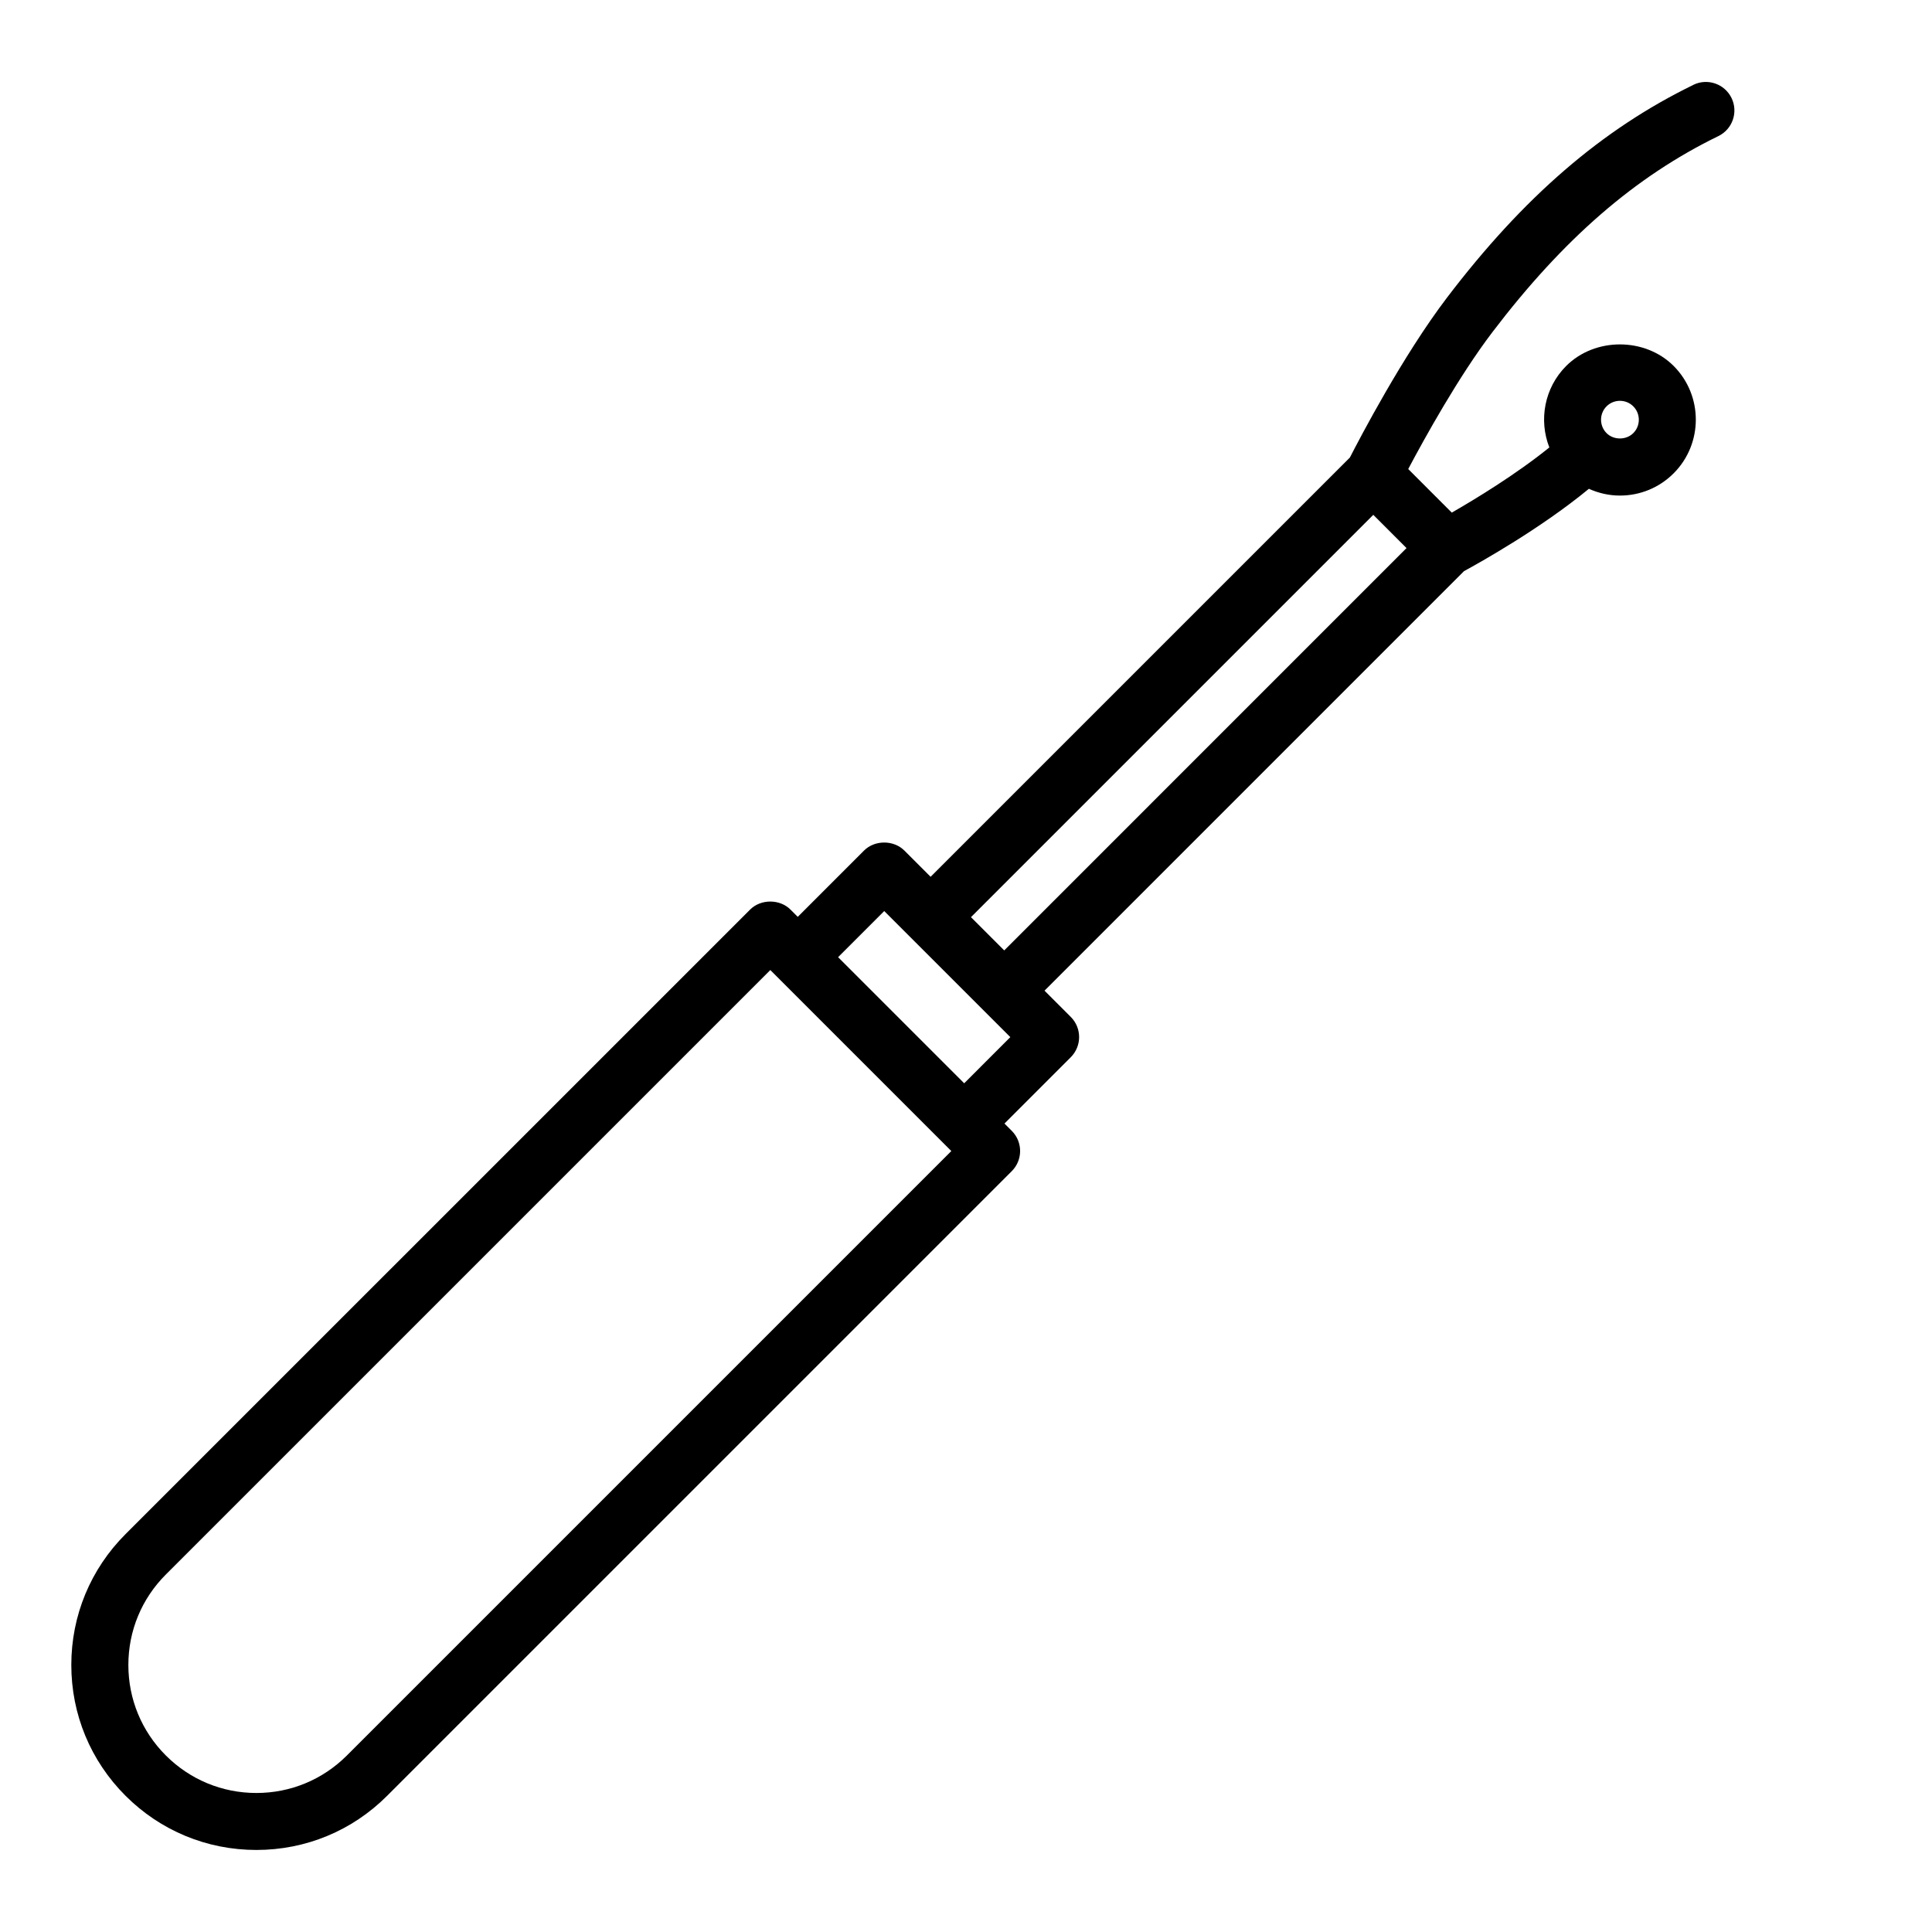 <?xml version="1.0" encoding="UTF-8"?>
<!-- Uploaded to: SVG Repo, www.svgrepo.com, Generator: SVG Repo Mixer Tools -->
<svg fill="#000000" width="800px" height="800px" version="1.1" viewBox="144 144 512 512" xmlns="http://www.w3.org/2000/svg">
 <path d="m592.77 166.49c-24.262 11.809-45.031 29.738-65.34 56.441-11.684 15.367-23.09 37.23-25.695 42.32l-111.11 111.11-6.957-6.957c-2.832-2.832-7.856-2.832-10.688 0l-17.566 17.574-1.934-1.934c-2.832-2.832-7.856-2.832-10.688 0l-165.53 165.52c-9.262 9.262-14.363 21.574-14.363 34.668s5.106 25.406 14.363 34.66c9.266 9.266 21.578 14.363 34.676 14.367h0.004c13.094 0 25.402-5.098 34.656-14.359l165.53-165.53c2.953-2.949 2.953-7.734 0-10.688l-1.93-1.93 17.566-17.574c2.953-2.953 2.953-7.738 0-10.688l-6.953-6.953 111.17-111.18c4.156-2.258 20.324-11.289 33.09-21.82 2.559 1.148 5.336 1.793 8.223 1.793 5.375 0 10.43-2.09 14.238-5.894 7.836-7.844 7.836-20.609-0.004-28.461-7.613-7.609-20.871-7.598-28.469 0.004-5.82 5.828-7.297 14.367-4.469 21.598-8.883 7.18-19.715 13.75-25.855 17.27l-2.629-2.629-8.914-8.918c4.266-8.051 13.348-24.5 22.273-36.234 18.816-24.742 37.859-41.266 59.918-52 3.754-1.824 5.316-6.348 3.488-10.102-1.836-3.754-6.367-5.312-10.105-3.488zm-356.85 442.74c-6.41 6.402-14.918 9.93-23.973 9.93h-0.004c-9.062 0-17.578-3.531-23.992-9.941-6.402-6.402-9.934-14.918-9.934-23.977 0-9.059 3.527-17.574 9.934-23.98l160.19-160.19 47.969 47.969zm163.6-178.15-33.418-33.414 12.227-12.227 6.953 6.953h0.004l19.496 19.496c0.004 0 0.012 0.004 0.012 0.012l6.953 6.949zm10.609-35.211-8.812-8.812 106.62-106.62 8.805 8.812zm159.62-144.18c0.945-0.945 2.207-1.465 3.547-1.465 1.34 0 2.606 0.523 3.543 1.465 1.953 1.953 1.953 5.141 0.004 7.09-1.891 1.895-5.211 1.891-7.09 0.004-1.949-1.961-1.949-5.144-0.004-7.094z"/>
</svg>